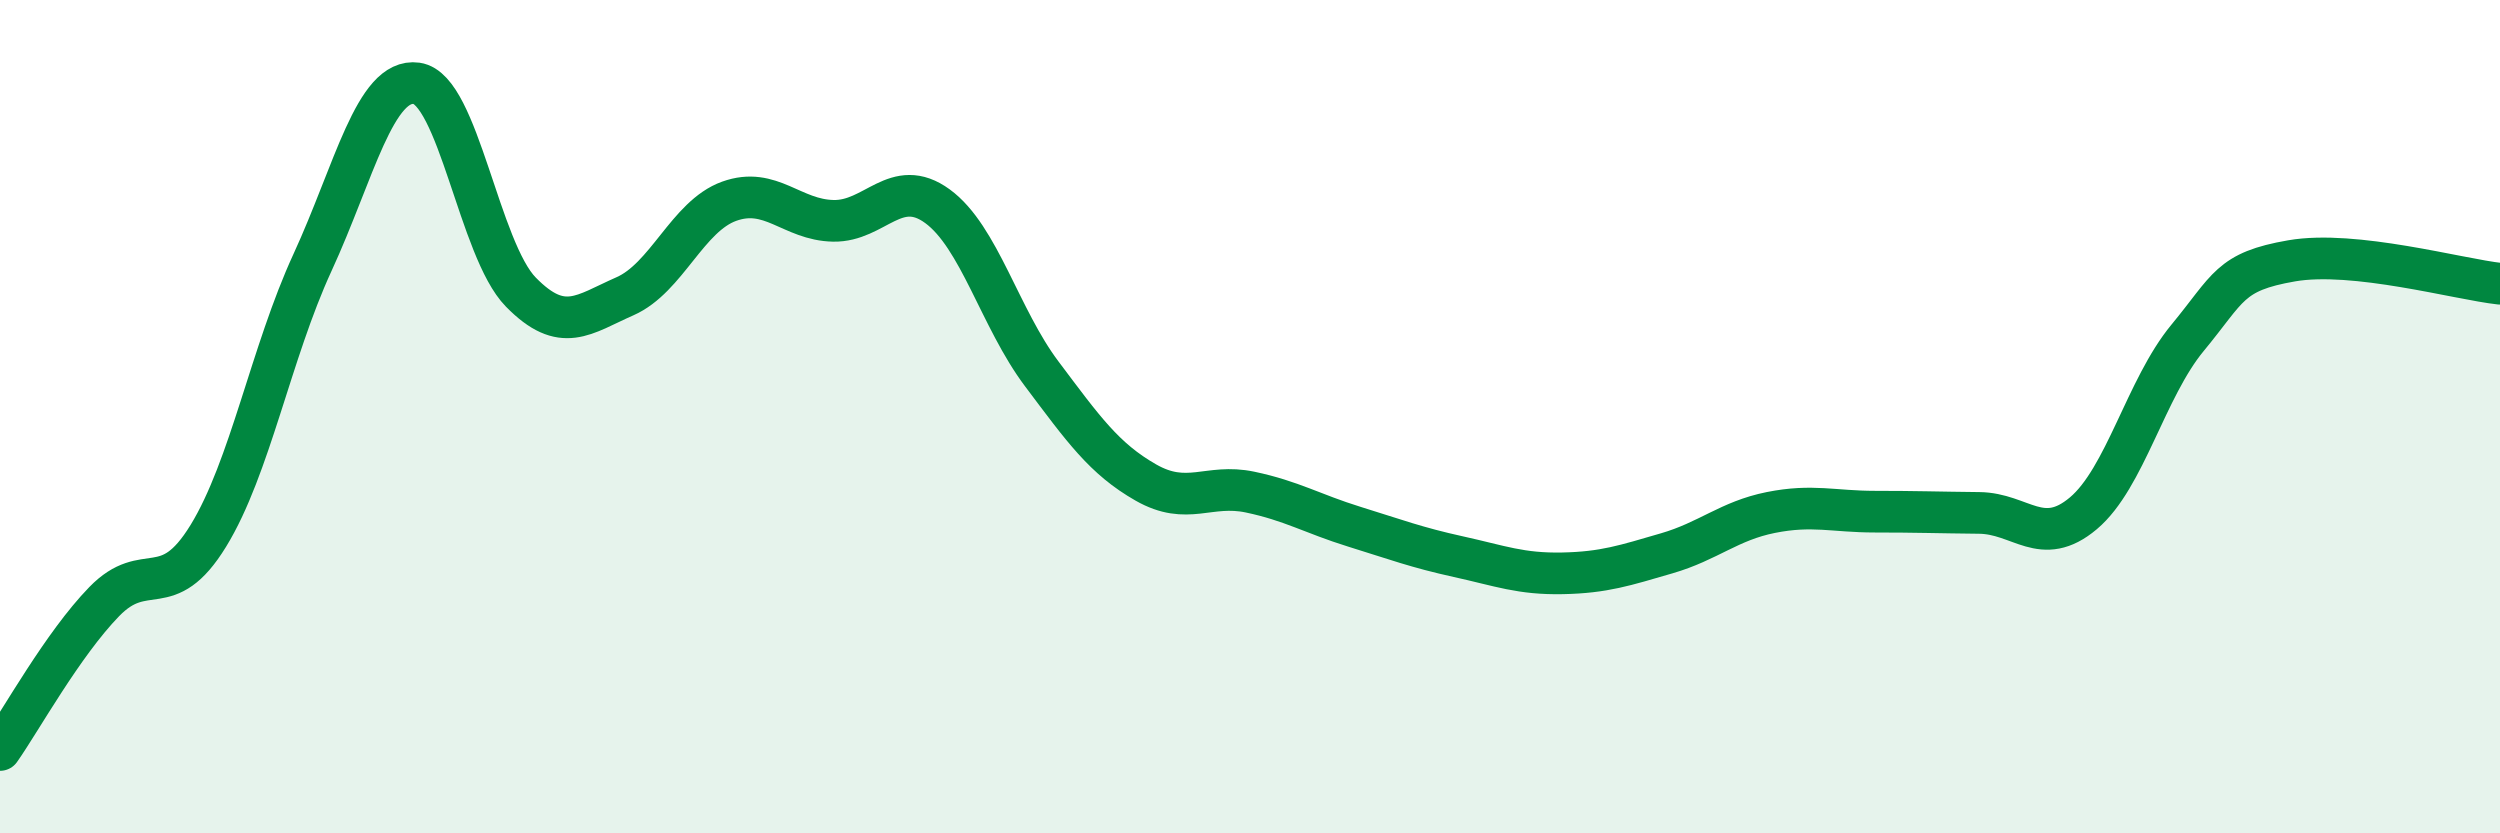 
    <svg width="60" height="20" viewBox="0 0 60 20" xmlns="http://www.w3.org/2000/svg">
      <path
        d="M 0,18 C 0.5,17.29 1.5,15.47 2.5,14.44 C 3.5,13.41 4,14.49 5,12.86 C 6,11.23 6.5,8.47 7.5,6.3 C 8.5,4.13 9,1.86 10,2 C 11,2.14 11.5,5.99 12.5,7.01 C 13.5,8.03 14,7.55 15,7.11 C 16,6.67 16.5,5.19 17.5,4.83 C 18.5,4.47 19,5.28 20,5.3 C 21,5.32 21.5,4.22 22.5,4.95 C 23.5,5.68 24,7.64 25,8.97 C 26,10.3 26.5,11.01 27.5,11.58 C 28.5,12.15 29,11.6 30,11.81 C 31,12.02 31.5,12.33 32.5,12.64 C 33.5,12.95 34,13.14 35,13.36 C 36,13.58 36.5,13.78 37.5,13.76 C 38.5,13.74 39,13.57 40,13.28 C 41,12.99 41.5,12.5 42.5,12.3 C 43.5,12.1 44,12.28 45,12.28 C 46,12.28 46.5,12.3 47.5,12.31 C 48.5,12.32 49,13.16 50,12.32 C 51,11.48 51.5,9.32 52.5,8.11 C 53.5,6.9 53.5,6.52 55,6.26 C 56.5,6 59,6.7 60,6.81L60 20L0 20Z"
        fill="#008740"
        opacity="0.1"
        stroke-linecap="round"
        stroke-linejoin="round"
      />
      <path
        d="M 0,18 C 0.5,17.29 1.5,15.47 2.5,14.44 C 3.5,13.41 4,14.49 5,12.86 C 6,11.23 6.5,8.47 7.5,6.3 C 8.5,4.13 9,1.86 10,2 C 11,2.14 11.5,5.99 12.5,7.01 C 13.5,8.03 14,7.55 15,7.11 C 16,6.67 16.5,5.19 17.5,4.83 C 18.5,4.47 19,5.28 20,5.3 C 21,5.32 21.5,4.22 22.5,4.95 C 23.5,5.68 24,7.64 25,8.97 C 26,10.3 26.5,11.01 27.5,11.58 C 28.5,12.15 29,11.6 30,11.81 C 31,12.02 31.5,12.33 32.5,12.64 C 33.5,12.95 34,13.14 35,13.36 C 36,13.58 36.5,13.78 37.5,13.76 C 38.5,13.74 39,13.57 40,13.28 C 41,12.99 41.5,12.5 42.5,12.3 C 43.5,12.1 44,12.28 45,12.28 C 46,12.28 46.5,12.3 47.5,12.31 C 48.5,12.32 49,13.16 50,12.32 C 51,11.48 51.5,9.32 52.5,8.11 C 53.5,6.9 53.5,6.52 55,6.26 C 56.5,6 59,6.7 60,6.81"
        stroke="#008740"
        stroke-width="1"
        fill="none"
        stroke-linecap="round"
        stroke-linejoin="round"
      />
    </svg>
  
